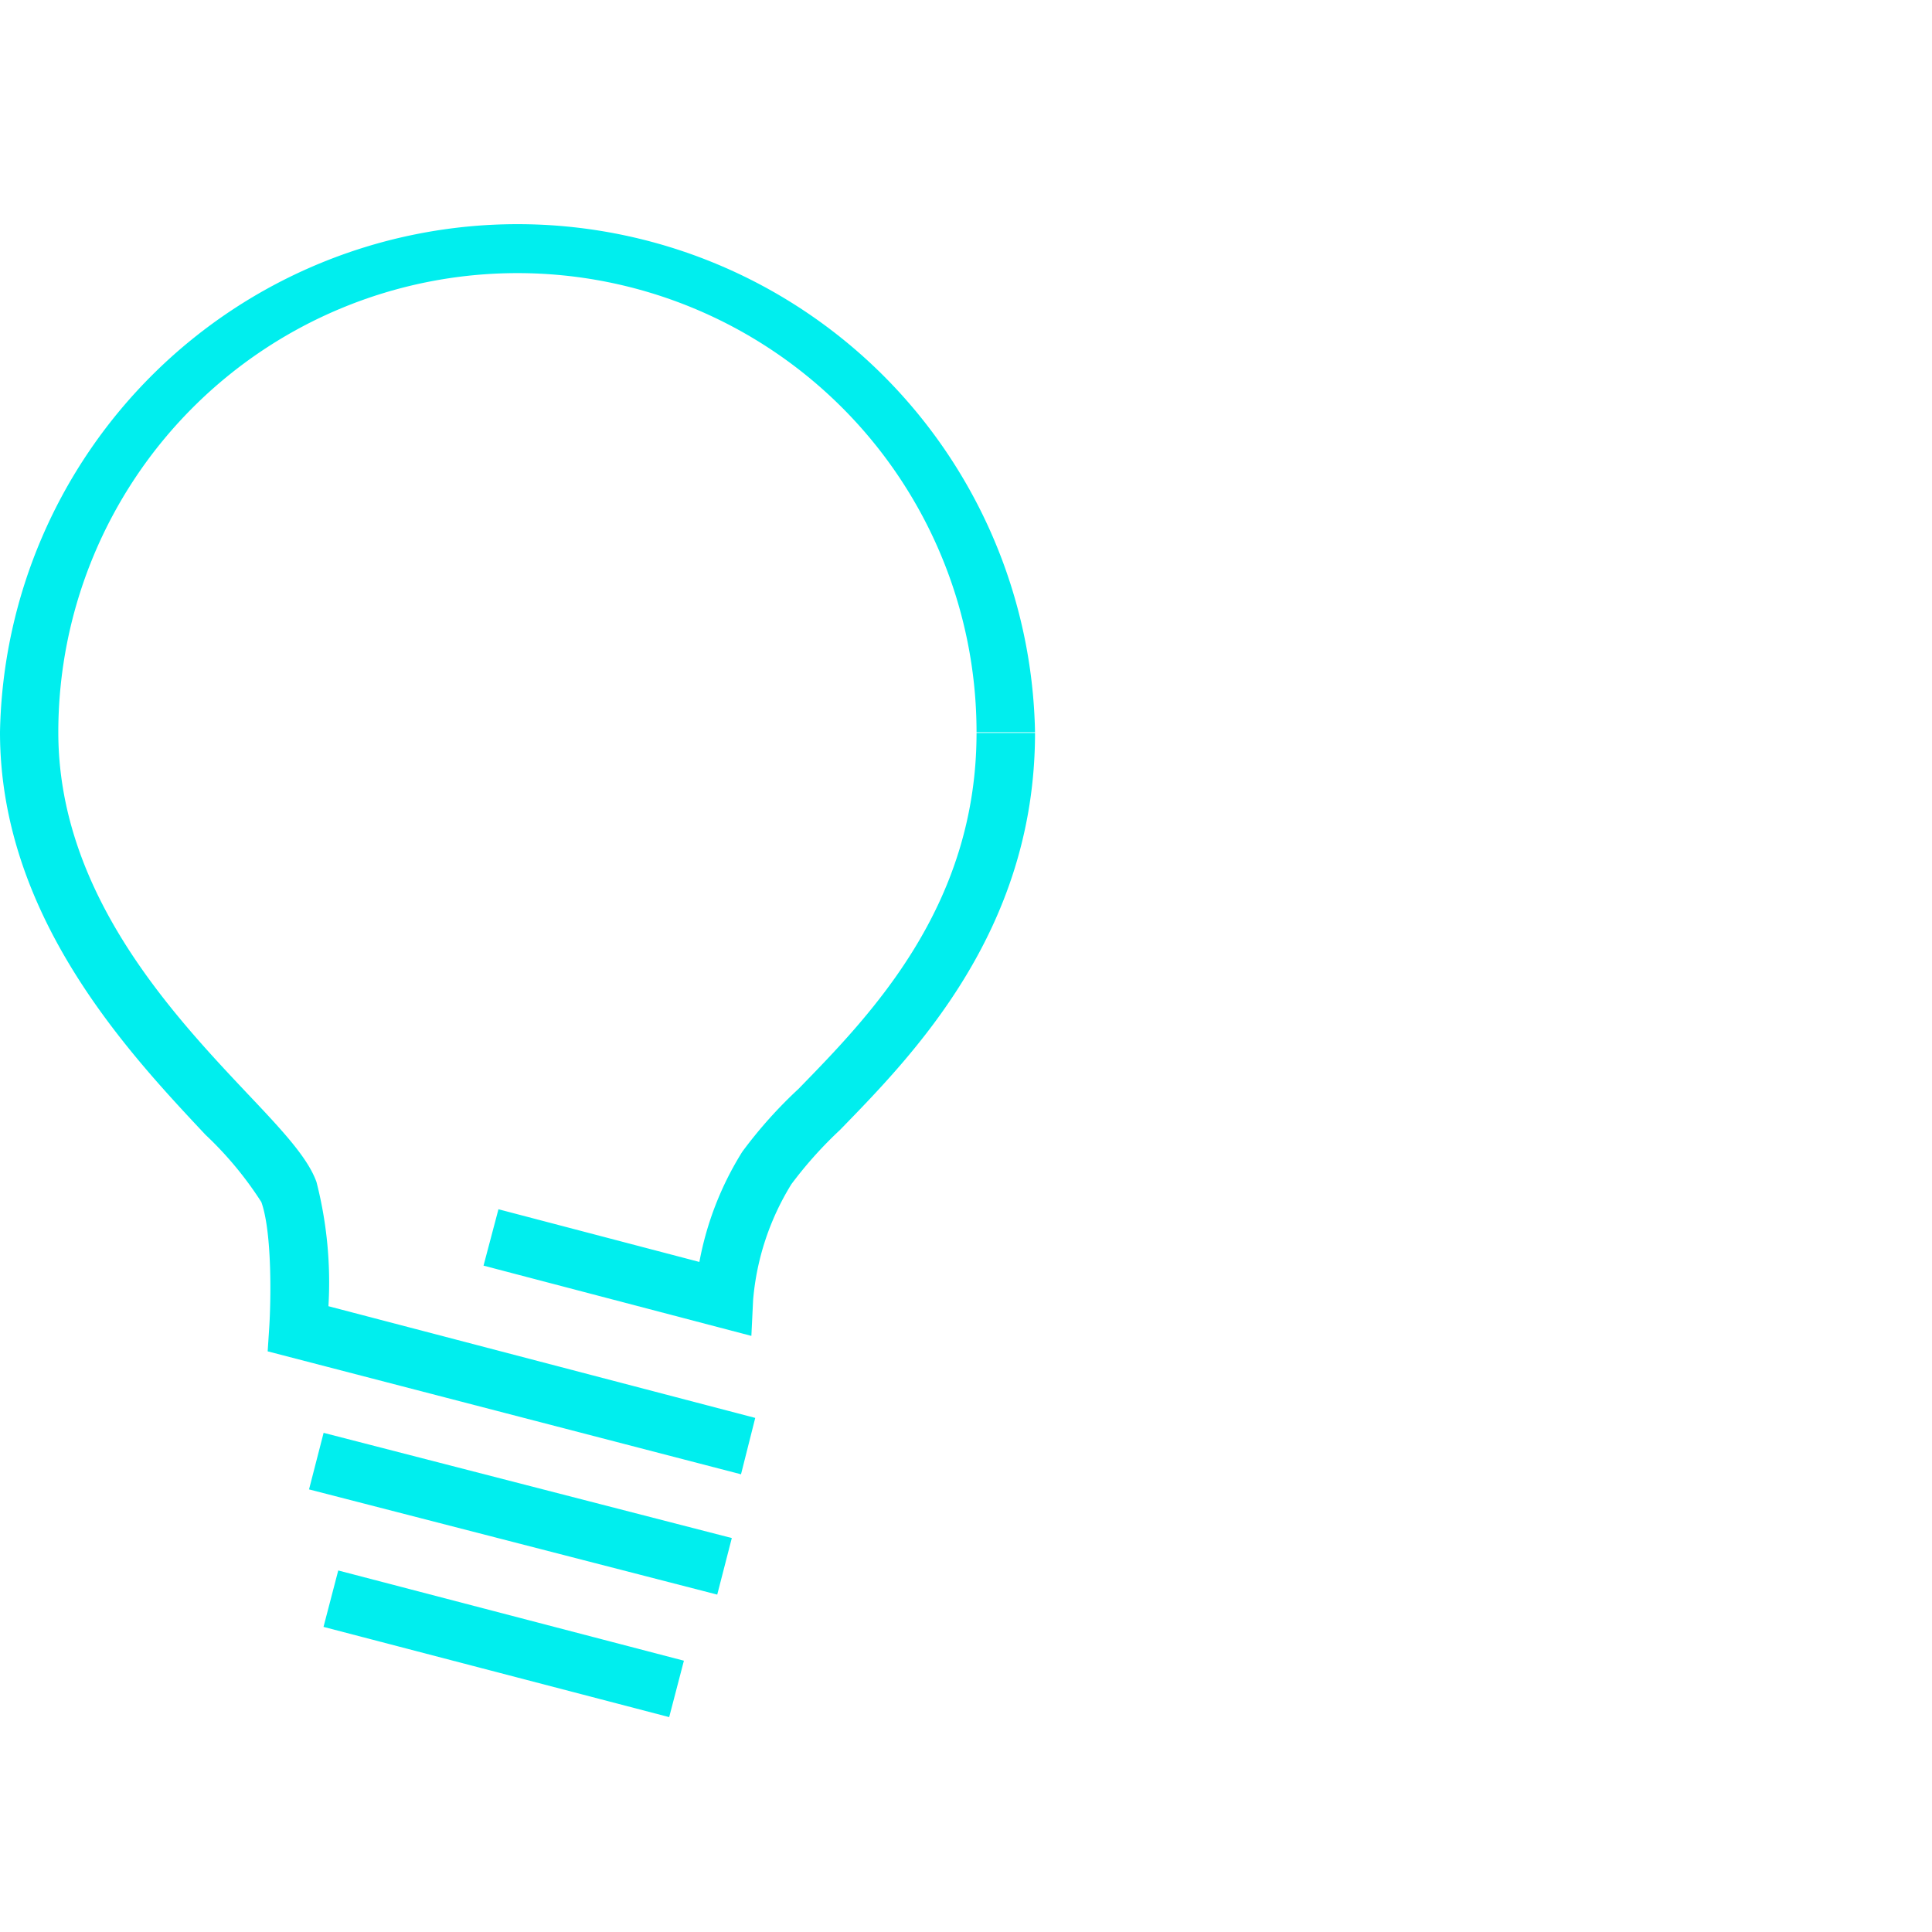 <svg id="Layer_1" data-name="Layer 1" xmlns="http://www.w3.org/2000/svg" viewBox="0 0 110 110"><defs><style>.cls-1{fill:#0ee;}</style></defs><path class="cls-1" d="M42.78,76.06l-15.25-4,.85-3.21,11.44,3a18,18,0,0,1,2.44-6.27A25.65,25.65,0,0,1,45.46,62c4-4.11,10.14-10.32,10.14-20.27h3.33c0,11.31-7,18.38-11.1,22.6a23.22,23.22,0,0,0-2.77,3.09A14.92,14.92,0,0,0,42.88,74Z"/><rect class="cls-1" x="27.84" y="74.5" width="3.32" height="23.96" transform="matrix(0.25, -0.97, 0.97, 0.25, -61.63, 93.18)"/><rect class="cls-1" x="27.02" y="83.43" width="3.32" height="20.34" transform="translate(-69.13 97.7) rotate(-75.37)"/><path class="cls-1" d="M42.19,83.94l-26.95-7,.09-1.37c.09-1.39.18-5.36-.45-7.13a20.24,20.24,0,0,0-3.18-3.83C7.32,59.94,0,52.17,0,41.69a29.47,29.47,0,0,1,58.93,0H55.6a26.14,26.14,0,0,0-52.28,0c0,9.16,6.5,16.05,10.8,20.61,2,2.11,3.41,3.63,3.9,5a23,23,0,0,1,.68,7.07L43,80.73Z"/></svg>